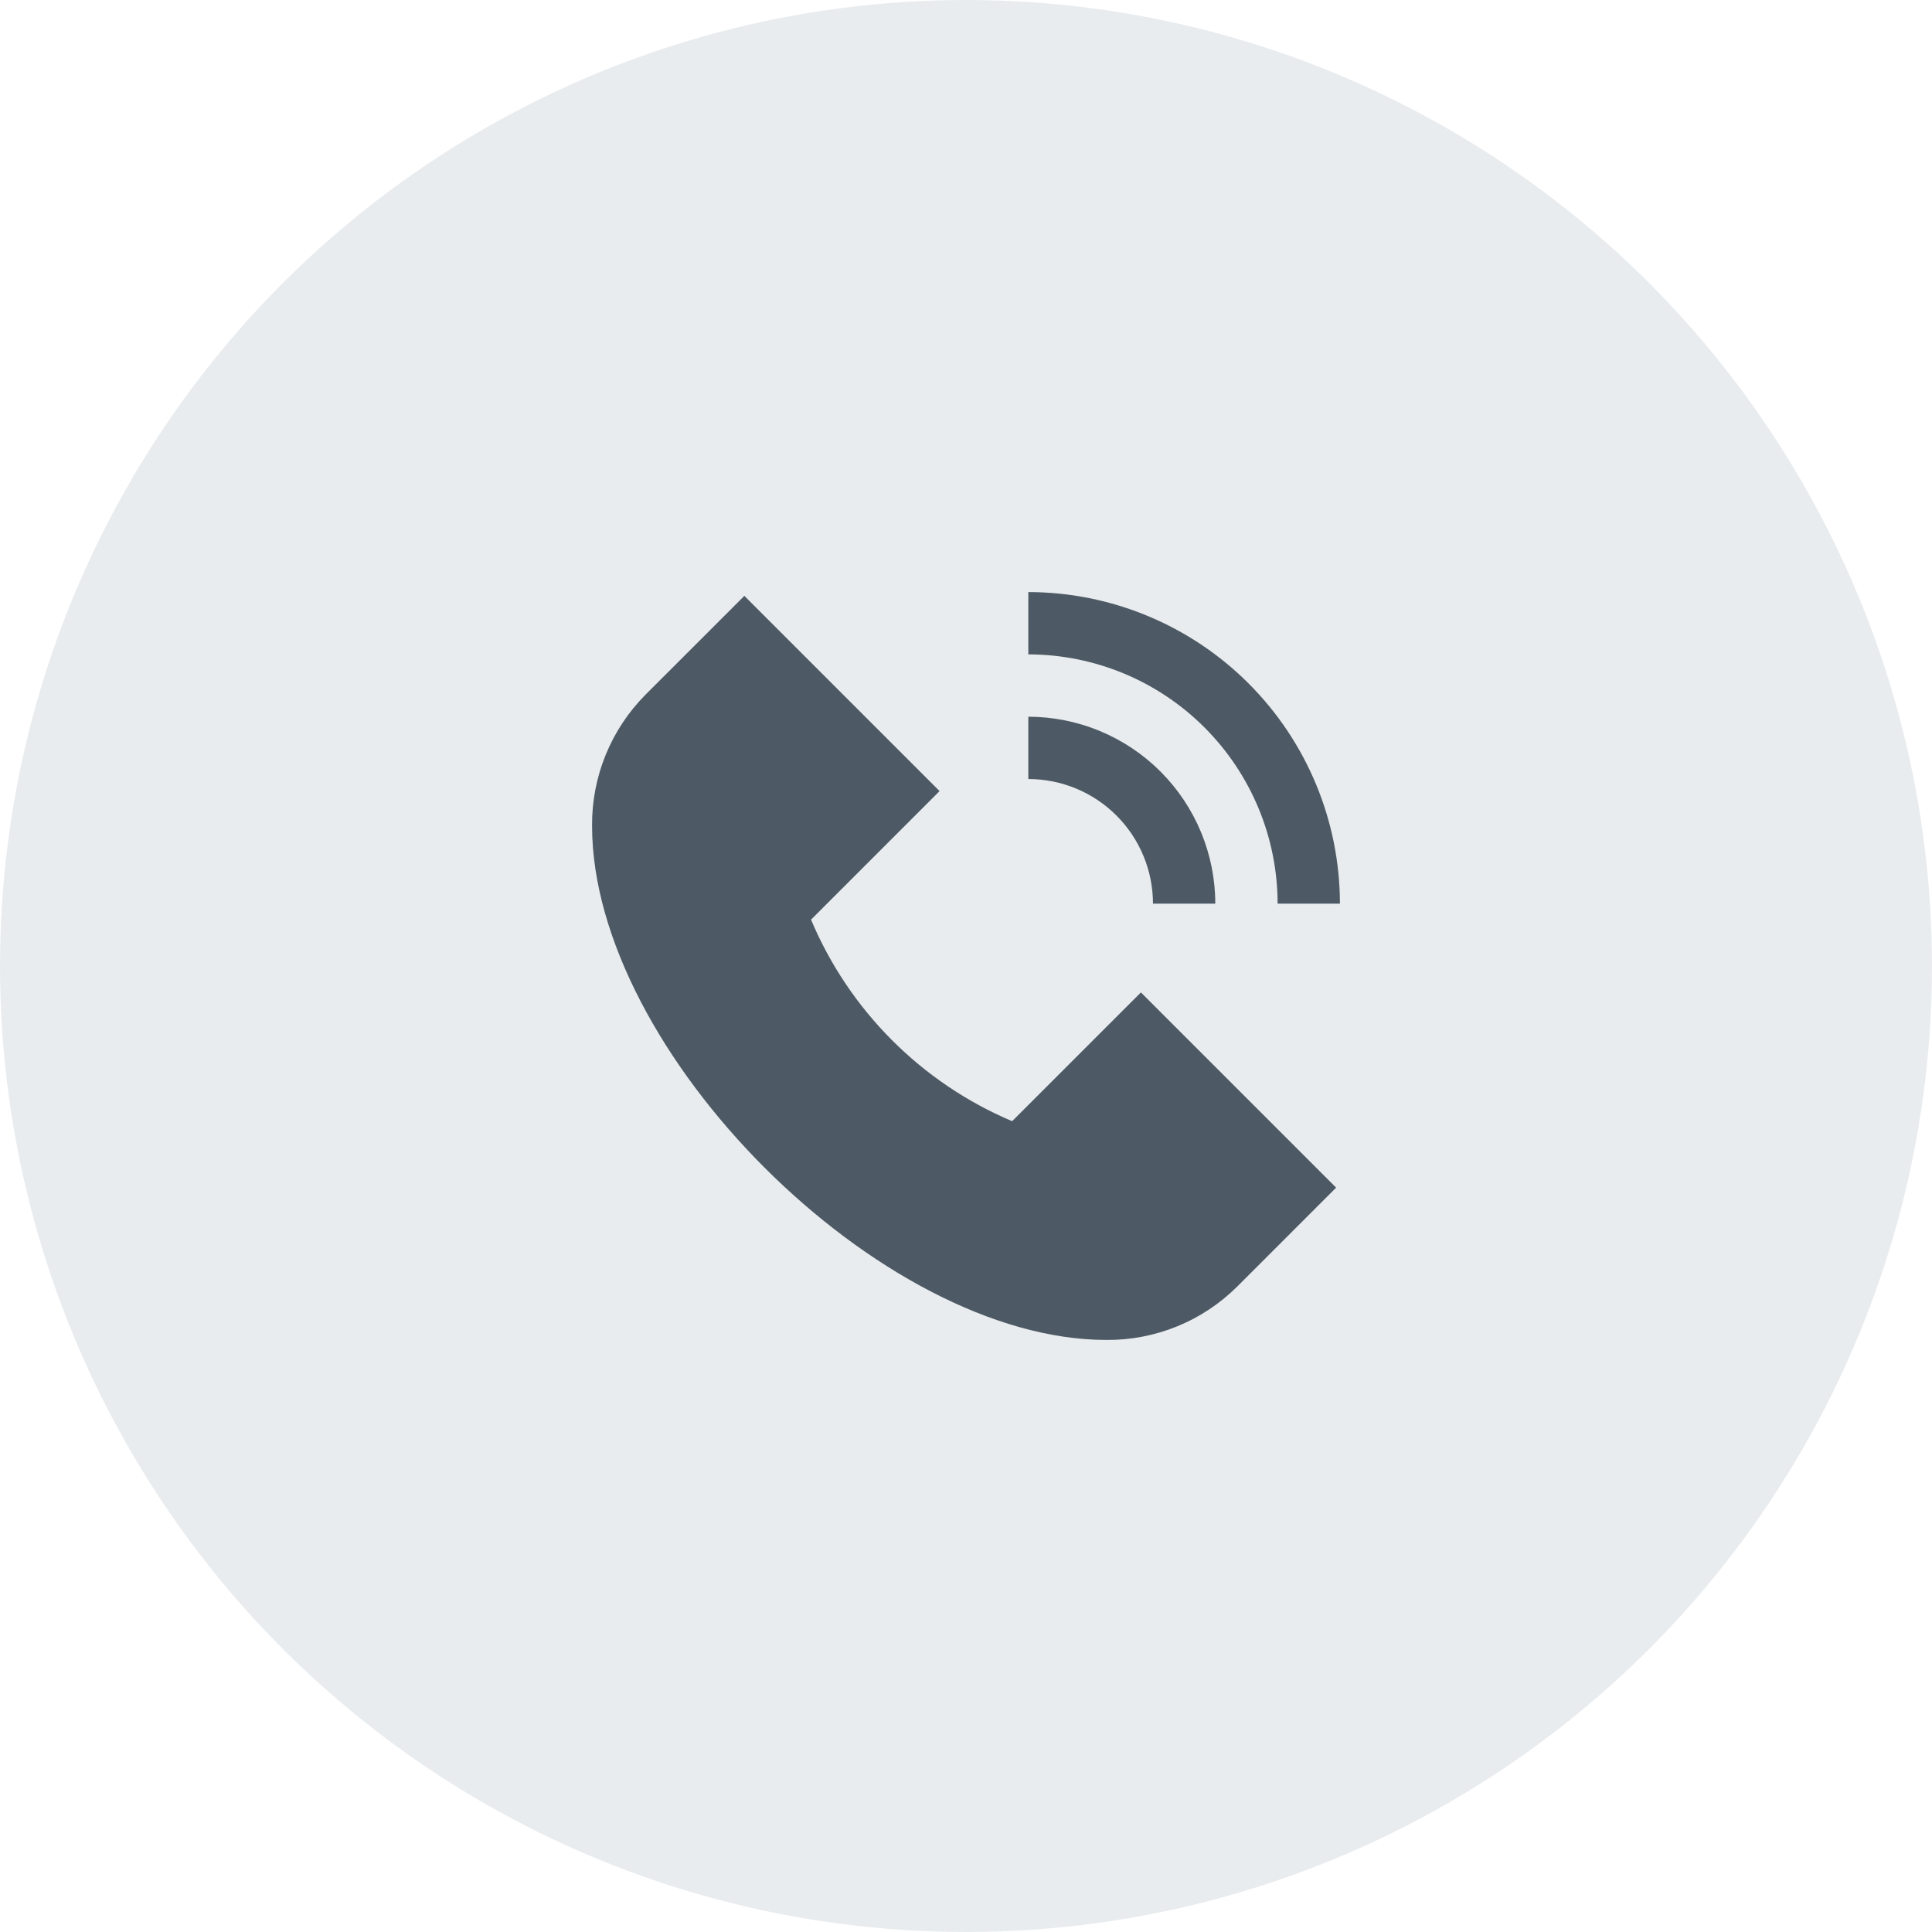 <svg width="62" height="62" viewBox="0 0 62 62" fill="none" xmlns="http://www.w3.org/2000/svg">
<circle opacity="0.2" cx="31" cy="31" r="31" fill="#92A2AC"/>
<g clip-path="url(#clip0_906_10283)">
<path d="M36.613 31.848L42.878 38.113L39.707 41.284C39.154 41.834 38.498 42.27 37.776 42.564C37.054 42.859 36.28 43.007 35.5 43C28.252 43 19 33.748 19 26.5C18.994 25.72 19.142 24.946 19.437 24.224C19.731 23.502 20.166 22.845 20.716 22.292L23.887 19.122L30.152 25.387L26.027 29.512C27.253 32.426 29.569 34.747 32.48 35.98L36.613 31.848ZM41 29H43C42.997 26.349 41.943 23.807 40.068 21.932C38.193 20.057 35.651 19.003 33 19V21C35.121 21.002 37.155 21.846 38.654 23.346C40.154 24.846 40.998 26.879 41 29ZM37 29H39C38.999 27.409 38.366 25.884 37.241 24.759C36.116 23.634 34.591 23.002 33 23V25C34.061 25 35.078 25.421 35.829 26.172C36.579 26.922 37 27.939 37 29Z" fill="#4D5A65"/>
</g>
<defs>
<clipPath id="clip0_906_10283">
<rect width="24" height="24" fill="white" transform="translate(19 19)"/>
</clipPath>
</defs>
</svg>

